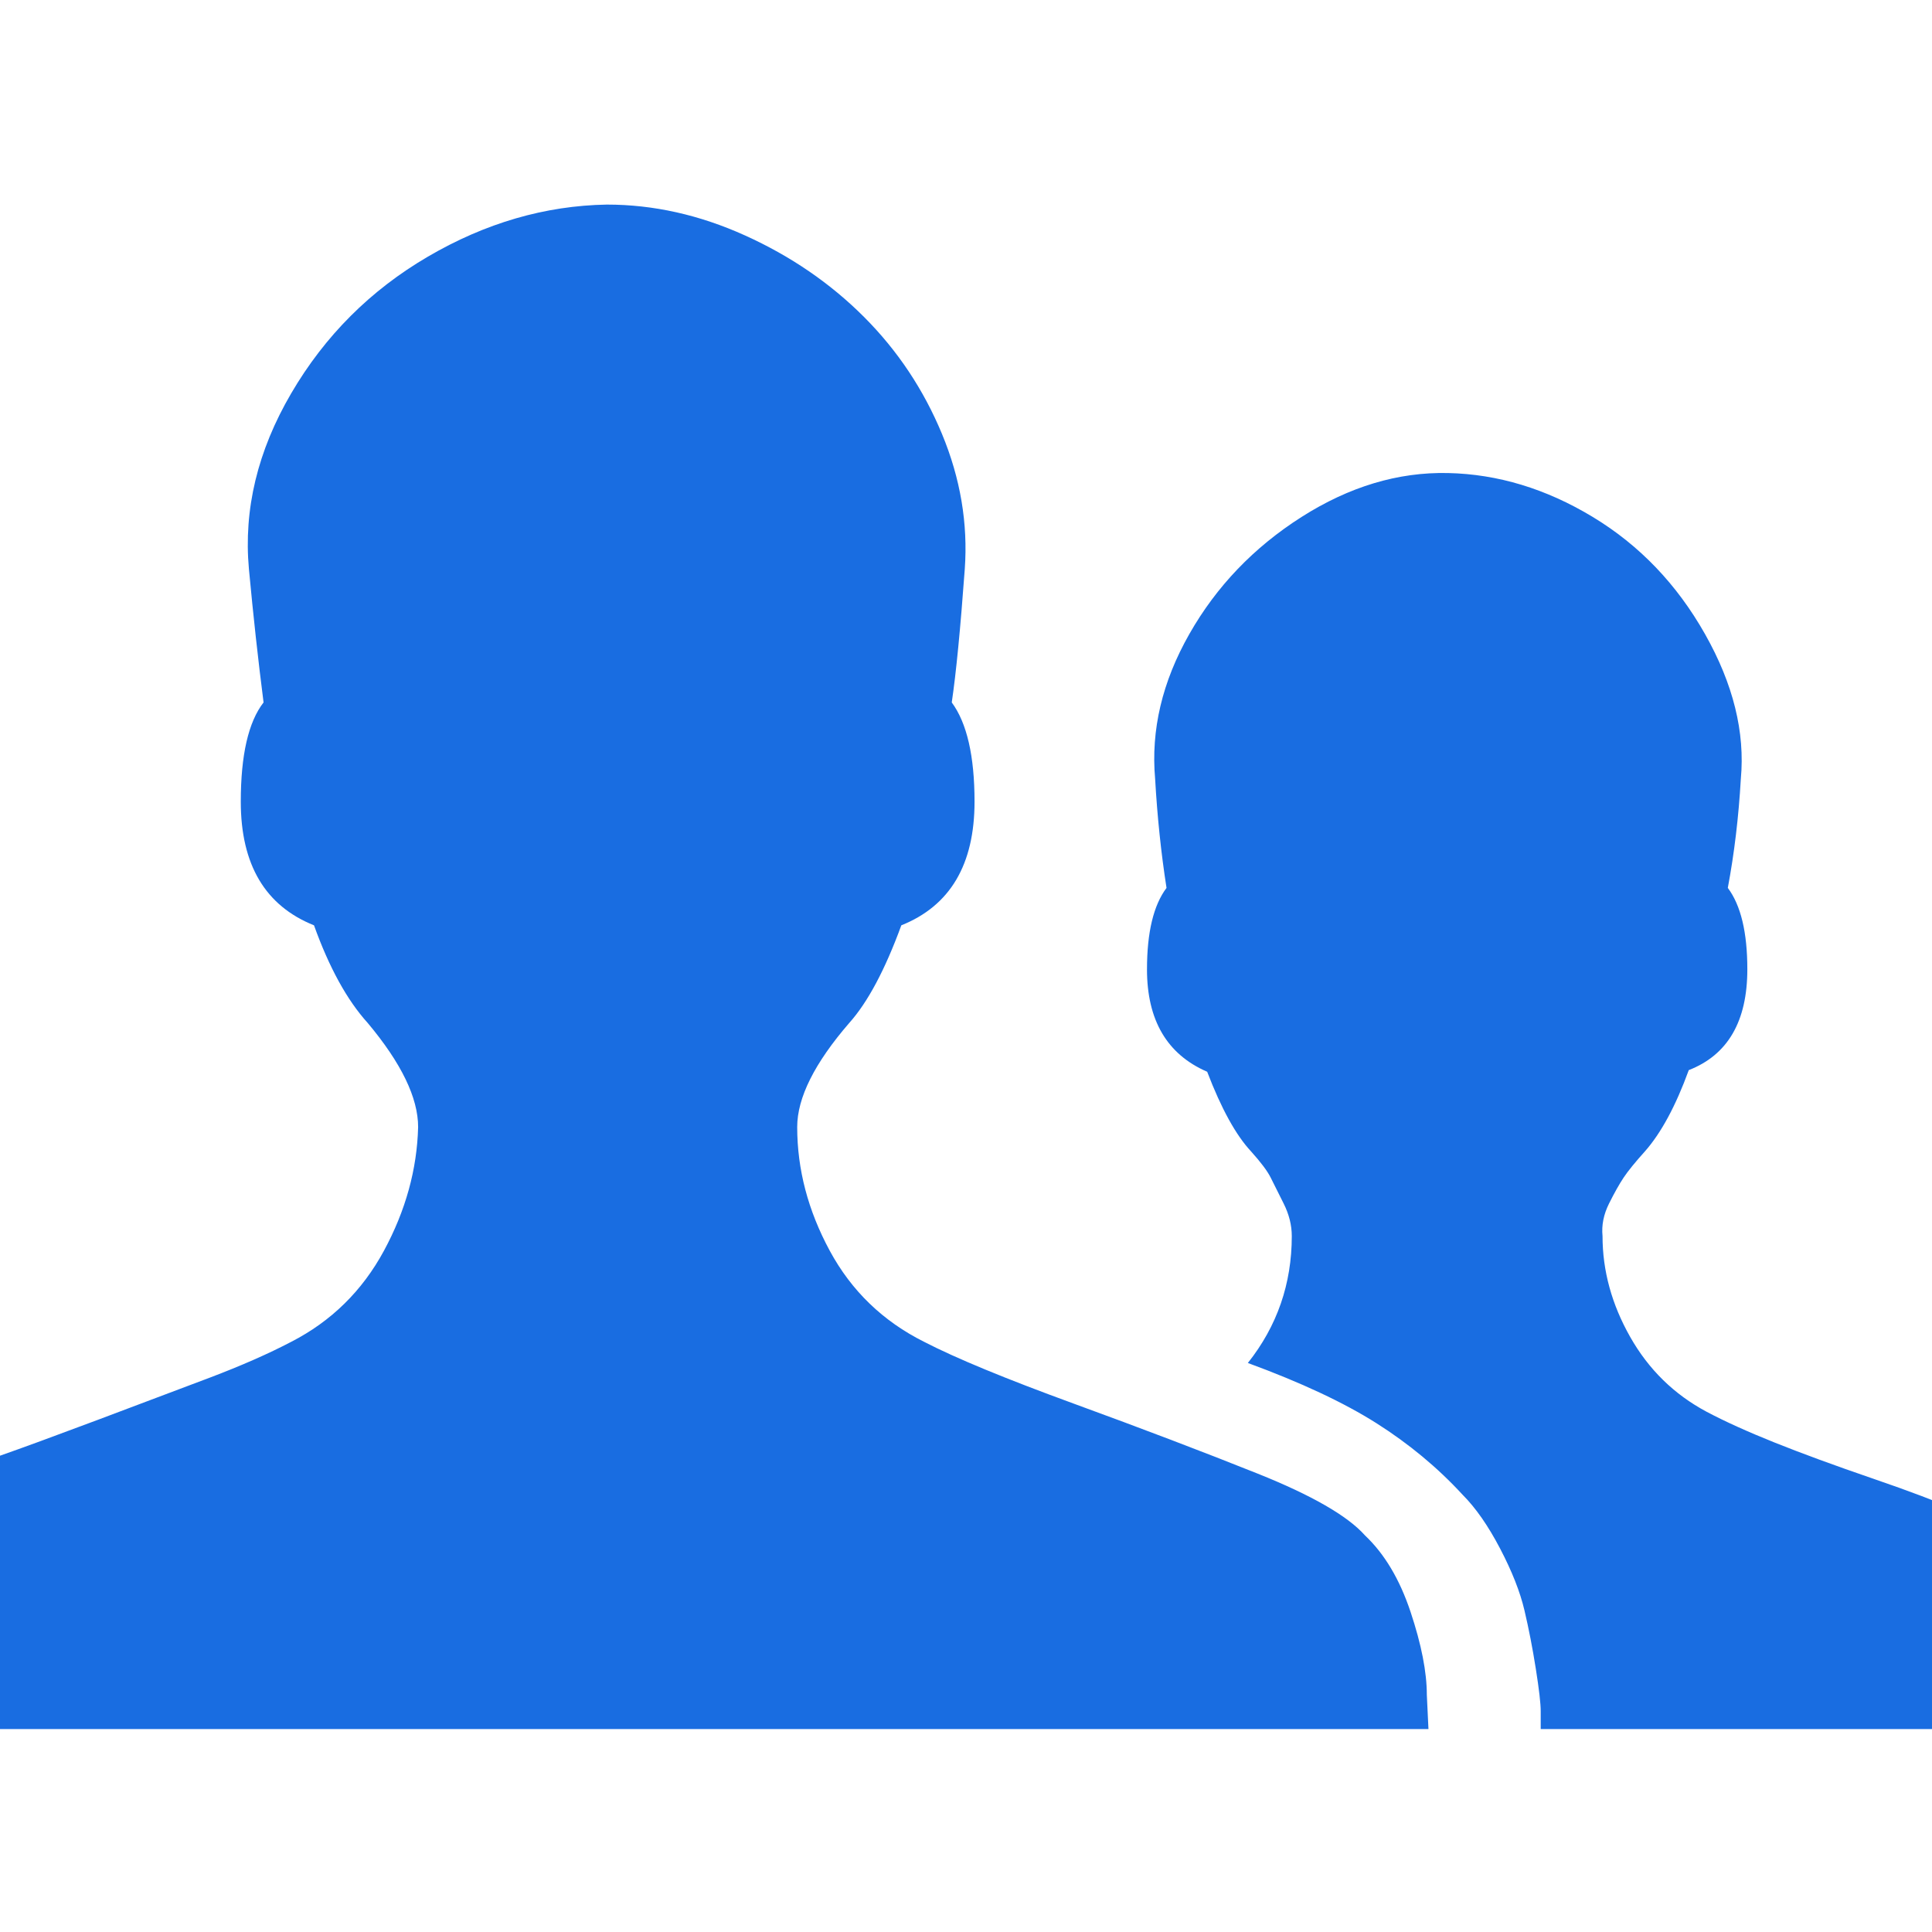 <?xml version="1.0" ?><svg version="1.1" xmlns="http://www.w3.org/2000/svg" width="250" height="250" viewBox="0 0 38 32">
<path style="fill:#196de1" d="M0 25.632q0.64-0.224 1.92-0.704t2.208-0.832 1.6-0.704q1.184-0.608 1.824-1.792t0.672-2.432q0-0.864-0.992-2.048-0.608-0.672-1.056-1.92-1.44-0.576-1.44-2.432 0-1.376 0.448-1.952-0.16-1.248-0.288-2.624-0.16-1.76 0.832-3.456t2.688-2.688 3.52-1.024q1.376 0 2.72 0.608t2.336 1.6 1.536 2.304 0.448 2.656q-0.128 1.76-0.256 2.624 0.448 0.608 0.448 1.952 0 1.856-1.44 2.432-0.48 1.312-1.024 1.92-1.024 1.184-1.024 2.048 0 1.248 0.64 2.432t1.856 1.792q0.928 0.48 2.944 1.216t3.616 1.376 2.112 1.216q0.576 0.544 0.896 1.504t0.32 1.632l0.032 0.672h-28.096v-5.376zM22.56 16.064q0-1.088 0.384-1.6-0.16-1.024-0.224-2.144-0.128-1.44 0.672-2.848t2.208-2.304 2.88-0.864 2.848 0.864 2.208 2.304 0.704 2.848q-0.064 1.12-0.256 2.144 0.384 0.512 0.384 1.6 0 1.536-1.152 1.984-0.384 1.056-0.864 1.6-0.288 0.32-0.416 0.512t-0.288 0.512-0.128 0.64q0 1.024 0.544 1.984t1.504 1.472q0.544 0.288 1.344 0.608t1.92 0.704 1.6 0.608v4.32h-8.128q0-0.128 0-0.352t-0.096-0.832-0.224-1.152-0.48-1.216-0.736-1.056q-0.736-0.8-1.696-1.408t-2.528-1.184q0.864-1.088 0.864-2.496 0-0.32-0.16-0.64t-0.256-0.512-0.384-0.512q-0.448-0.48-0.864-1.568-1.184-0.512-1.184-2.016z"></path>
</svg>